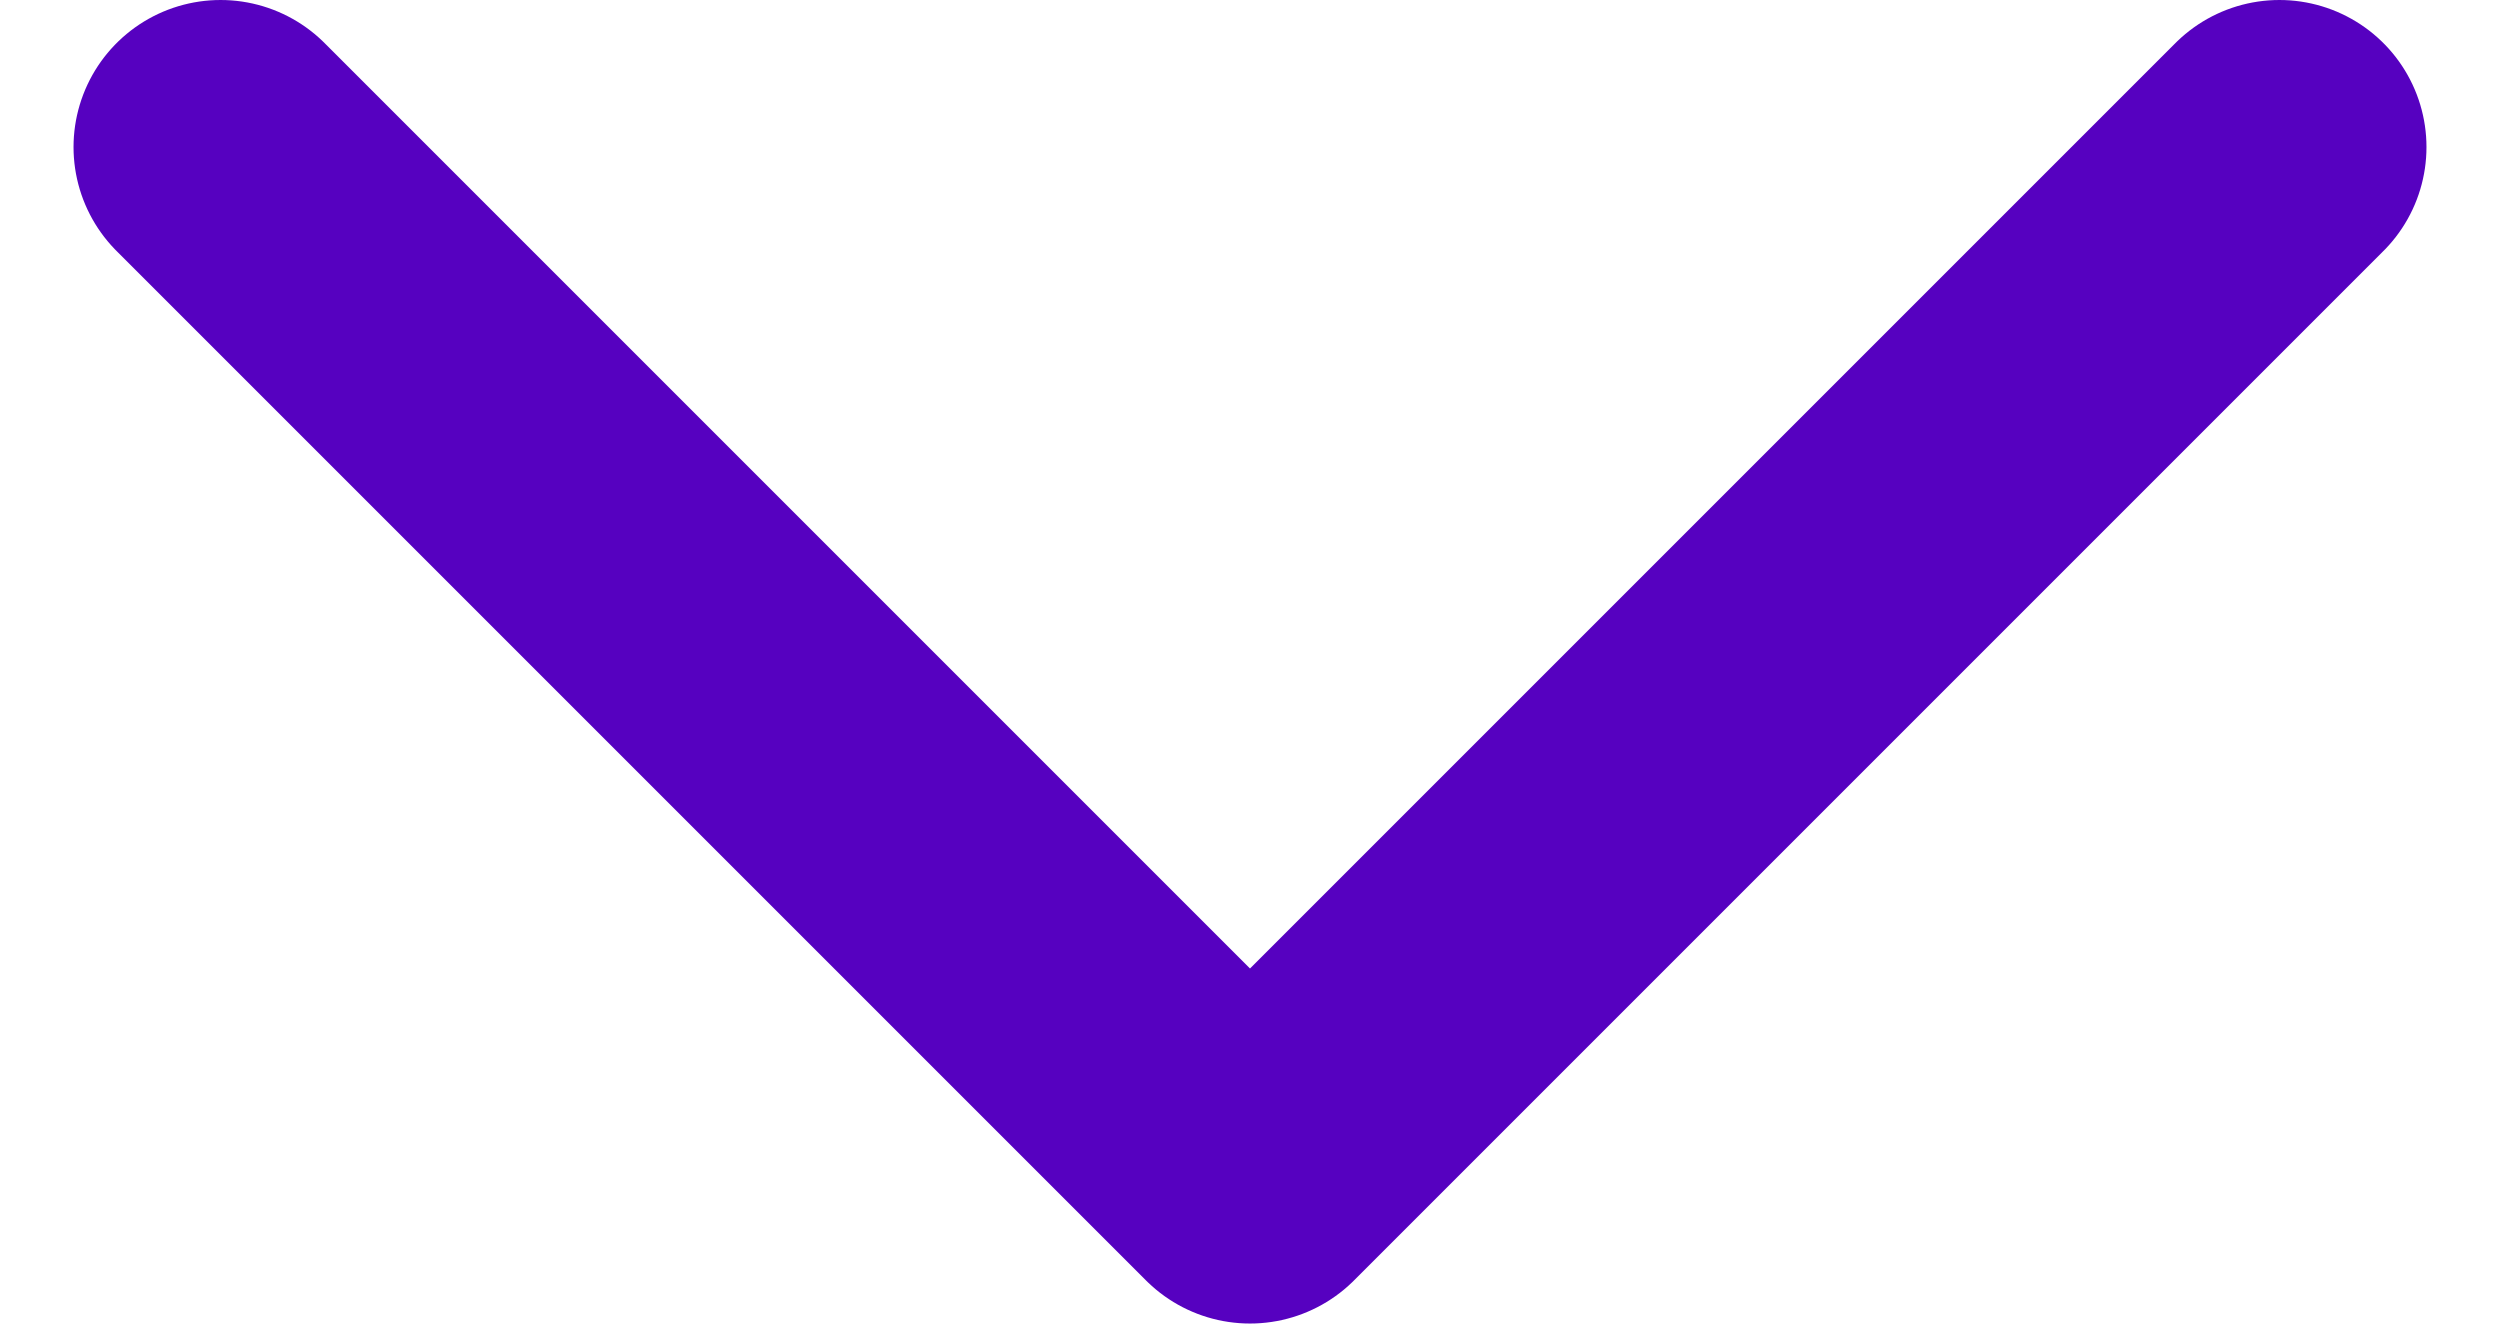 <svg width="17" height="9" viewBox="0 0 17 9" fill="none" xmlns="http://www.w3.org/2000/svg">
<path d="M15.5 1L8.5 8L1.5 1" stroke="#5601C0" stroke-width="2" stroke-linecap="round" stroke-linejoin="round"/>
</svg>
